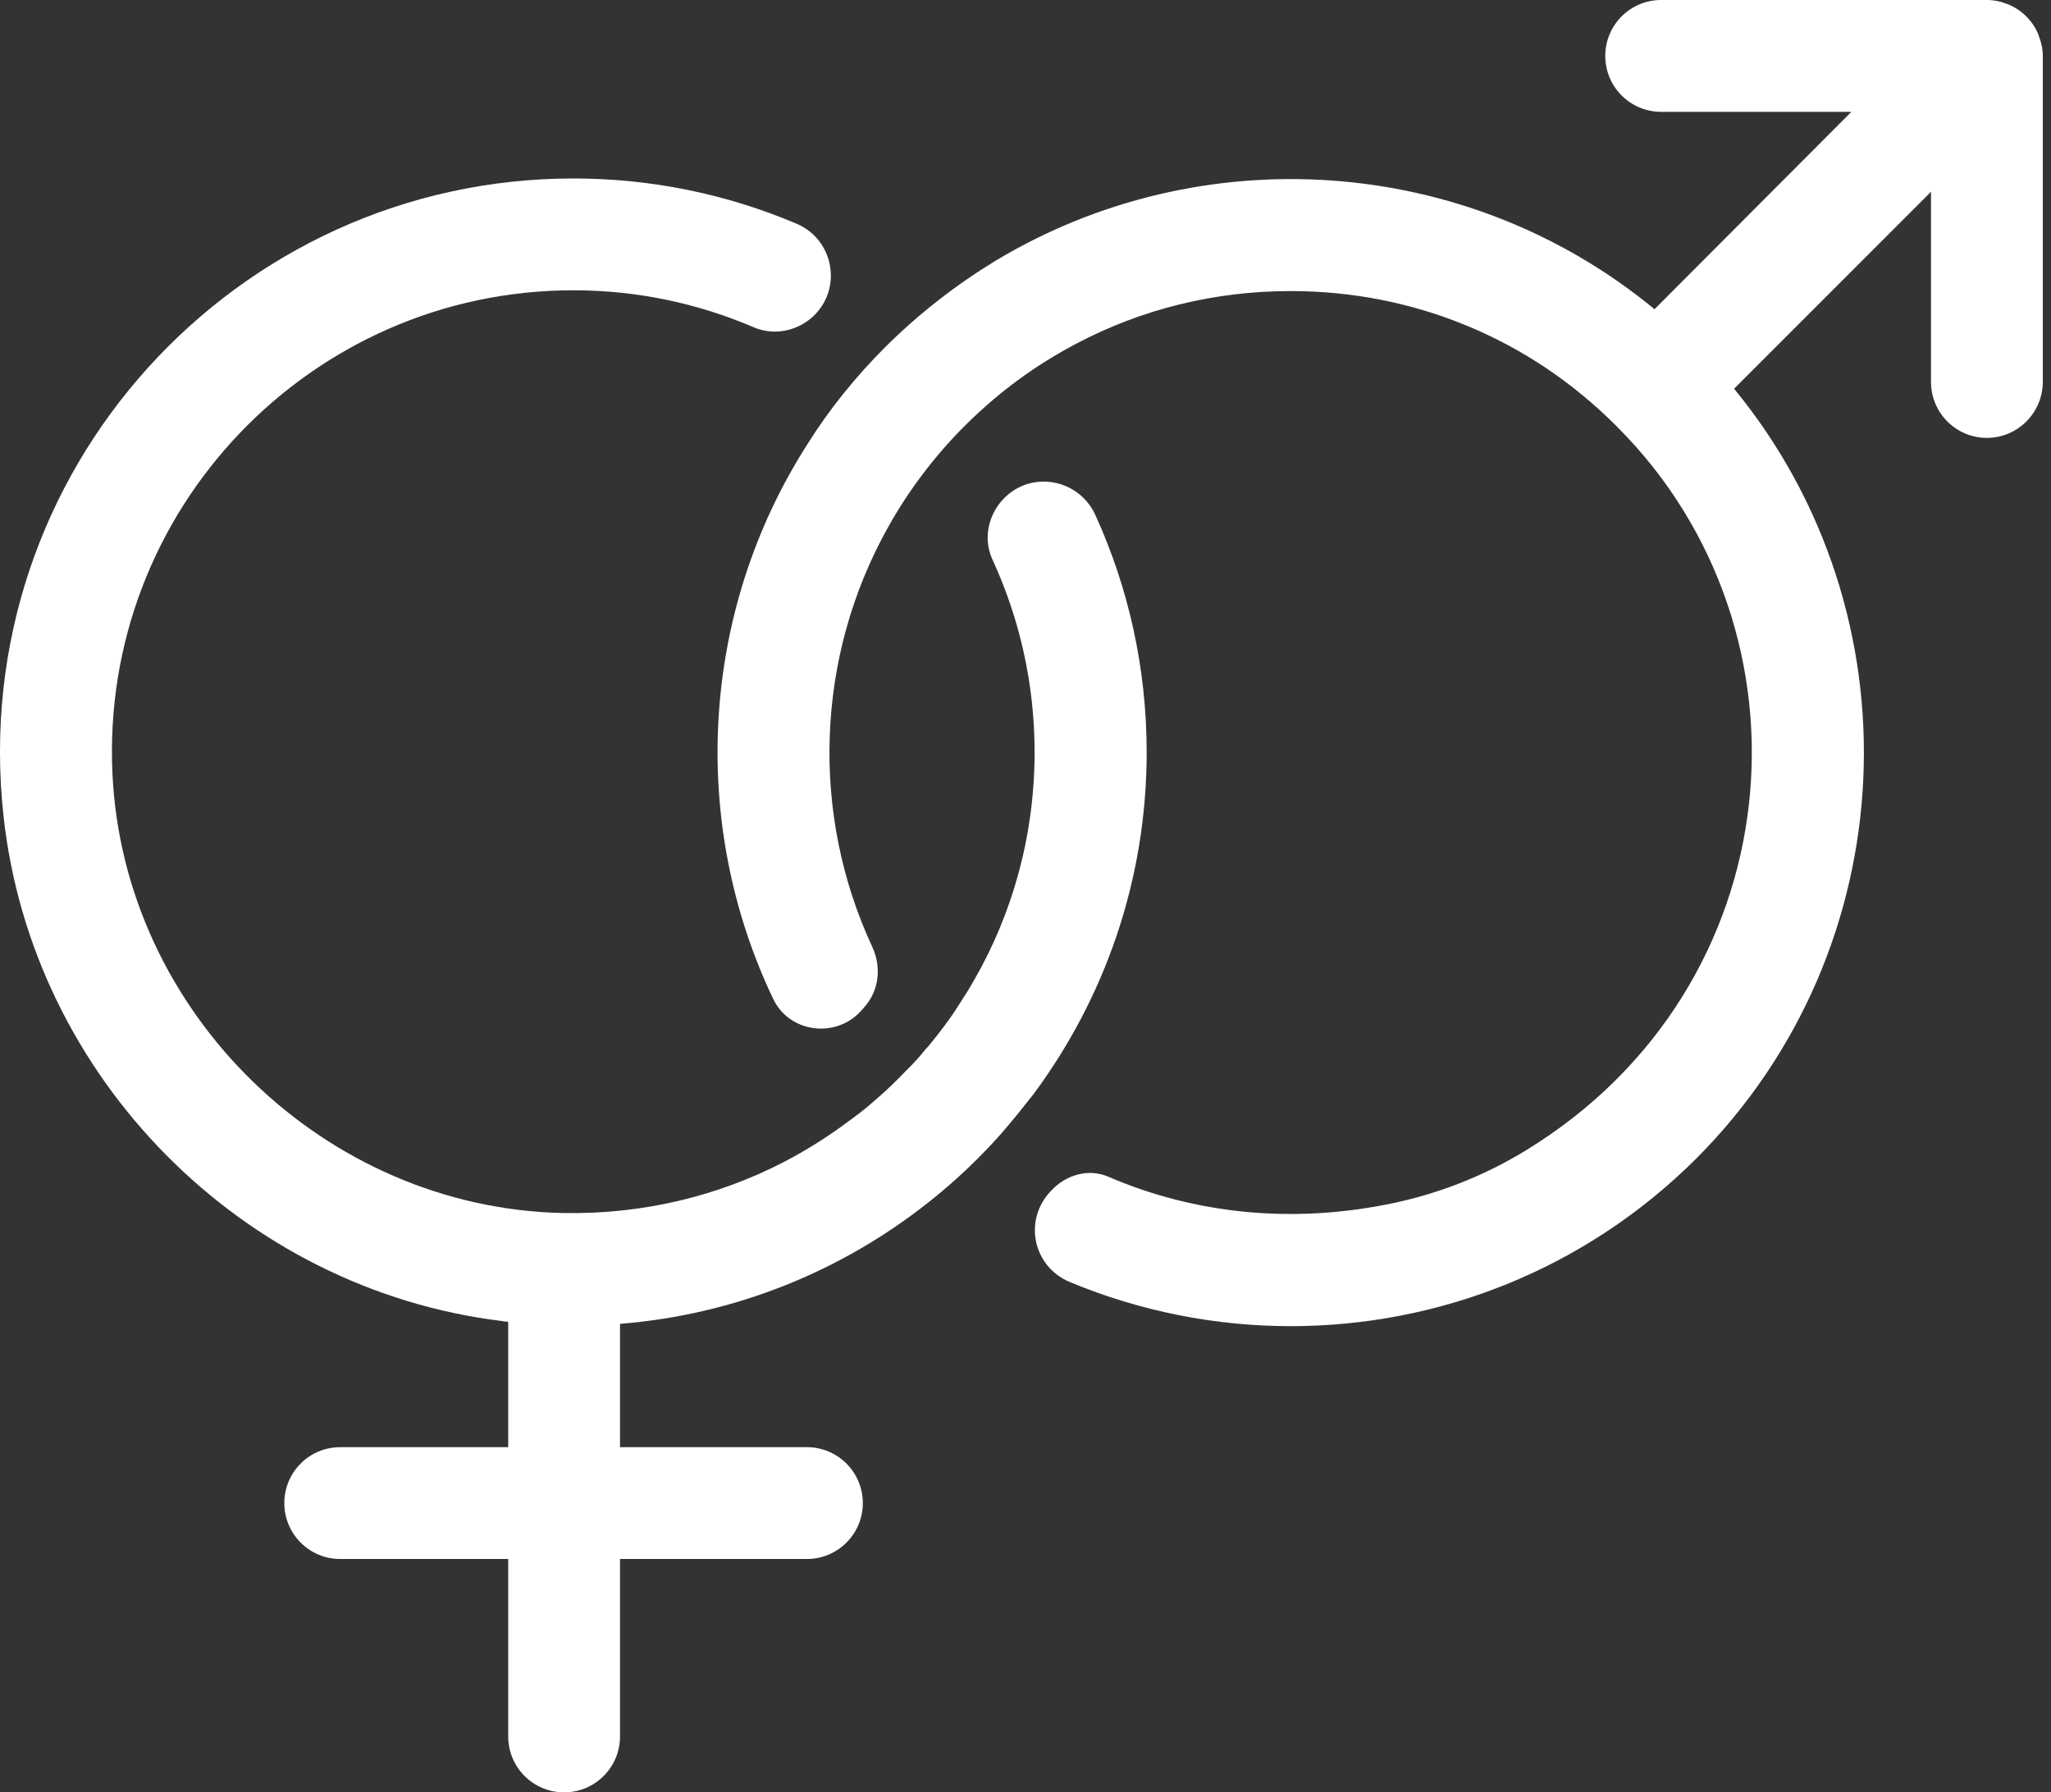 <?xml version="1.0" encoding="UTF-8"?> <svg xmlns="http://www.w3.org/2000/svg" width="103" height="90" viewBox="0 0 103 90" fill="none"><rect x="0" y="0" width="103" height="90" fill="#333333" stroke="none"/><path d="M25.522 66.371V72.666H17.086C15.534 72.666 14.278 73.922 14.278 75.474C14.278 77.025 15.535 78.281 17.086 78.281H25.522V87.191C25.522 88.743 26.778 89.999 28.329 89.999C29.881 89.999 31.137 88.743 31.137 87.191V78.281H40.522C42.073 78.281 43.33 77.025 43.33 75.474C43.33 73.922 42.073 72.666 40.522 72.666H31.137V66.474C36.919 66.012 42.227 63.833 46.547 60.435C47.573 59.628 48.535 58.768 49.432 57.833C49.727 57.538 50.009 57.23 50.291 56.91C50.573 56.589 50.829 56.269 51.098 55.948L51.906 54.935C55.47 50.128 57.585 44.205 57.585 37.769C57.585 33.525 56.662 29.487 55.008 25.859C54.175 24.038 51.79 23.602 50.406 25.038C49.611 25.859 49.368 27.076 49.842 28.102C51.201 31.051 51.957 34.333 51.957 37.769C51.957 41.91 50.868 45.82 48.932 49.192C48.688 49.627 48.419 50.051 48.15 50.461C47.701 51.179 47.188 51.846 46.662 52.486C46.611 52.538 46.572 52.602 46.508 52.653C46.213 53.025 45.893 53.384 45.547 53.717C45.034 54.256 44.495 54.781 43.931 55.255C43.611 55.538 43.277 55.82 42.918 56.076C42.867 56.114 42.803 56.166 42.752 56.204L42.624 56.294C41.598 57.063 40.508 57.755 39.342 58.358C36.034 60.063 32.265 60.986 28.265 60.909C16.291 60.653 6.24 50.871 5.65 38.909C4.996 25.602 15.624 14.576 28.791 14.576C32.021 14.576 35.073 15.243 37.855 16.435C38.906 16.884 40.111 16.614 40.919 15.807C42.316 14.384 41.829 11.999 39.995 11.23C36.547 9.768 32.765 8.961 28.791 8.961C11.842 8.961 -1.709 23.666 0.175 40.961C1.598 54.076 12.111 64.73 25.201 66.332C25.317 66.358 25.419 66.358 25.522 66.371Z" fill="white"></path><path d="M102.371 1.744C102.089 1.052 101.538 0.5 100.846 0.218C100.833 0.218 100.82 0.205 100.807 0.205C100.487 0.077 100.141 0 99.781 0L83.423 0C81.871 0 80.615 1.257 80.615 2.808C80.615 4.359 81.872 5.616 83.423 5.616H92.974L83.089 15.526C73.615 7.718 60.282 6.91 50 13.09C48.025 14.295 46.179 15.718 44.461 17.423C42.936 18.949 41.628 20.577 40.538 22.32C35.167 30.718 34.603 41.307 38.833 50.166C39.654 51.872 41.987 52.154 43.243 50.756C43.308 50.692 43.359 50.628 43.423 50.551C44.154 49.717 44.269 48.551 43.808 47.551C40.692 40.859 40.962 32.974 44.59 26.487C45.603 24.667 46.898 22.936 48.436 21.397C50.128 19.705 52 18.333 54.051 17.256C57.333 15.525 60.987 14.615 64.82 14.615C71.013 14.615 76.82 17.013 81.192 21.41C91.563 31.756 90.038 49.564 76.641 57.756C74.589 59.013 72.333 59.91 69.974 60.41C64.936 61.474 60.013 60.961 55.667 59.089C54.667 58.654 53.526 58.987 52.782 59.795C52.769 59.808 52.757 59.82 52.744 59.833C51.385 61.295 51.885 63.602 53.718 64.371C57.257 65.846 61.038 66.59 64.82 66.59C72.192 66.59 79.564 63.782 85.192 58.167C95.731 47.603 96.371 30.821 87.09 19.526V19.513L96.974 9.629V19.18C96.974 20.731 98.231 21.987 99.782 21.987C101.332 21.987 102.589 20.718 102.589 19.167V2.821C102.589 2.462 102.512 2.115 102.384 1.795C102.384 1.782 102.384 1.769 102.371 1.744L102.371 1.744Z" fill="white"></path></svg> 